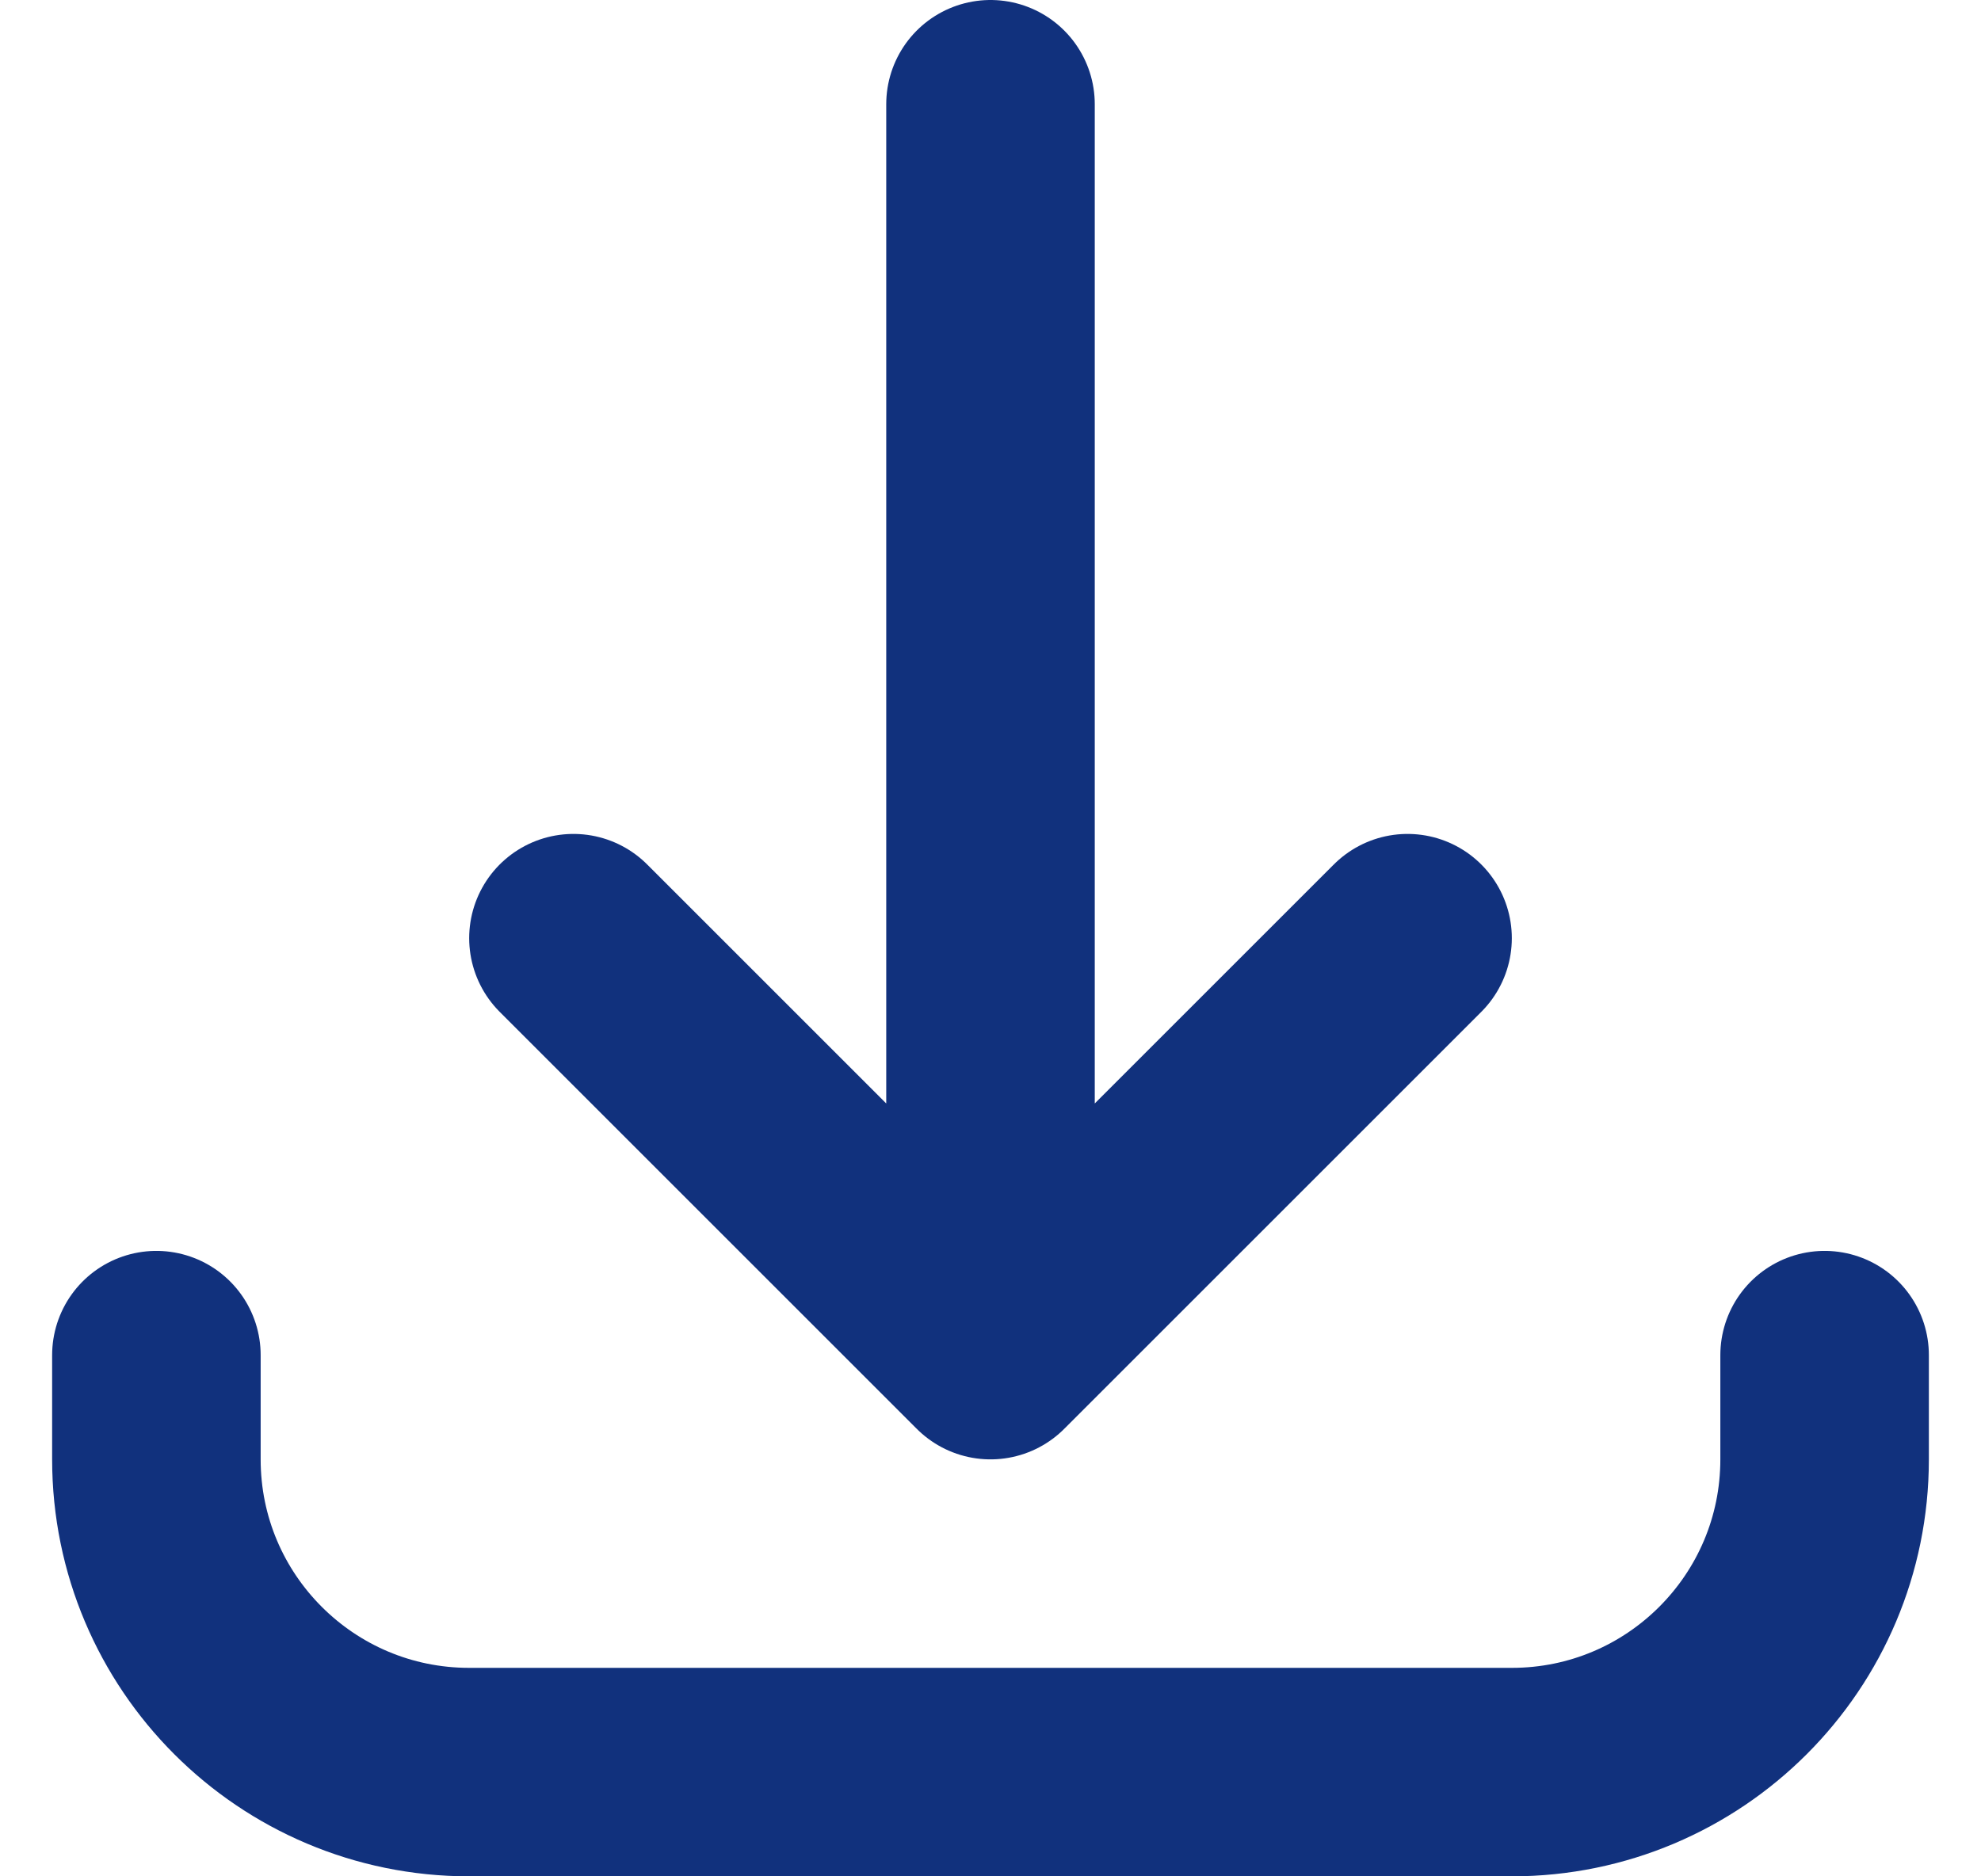 <svg width="19" height="18" viewBox="0 0 19 18" fill="none" xmlns="http://www.w3.org/2000/svg">
<path d="M1.5 13L1.5 14C1.5 15.657 2.843 17 4.5 17L14.5 17C16.157 17 17.5 15.657 17.5 14L17.5 13M13.5 9L9.5 13M9.5 13L5.5 9M9.5 13L9.5 1" stroke="#11317D" stroke-width="2" stroke-linecap="round" stroke-linejoin="round"/>
</svg>
